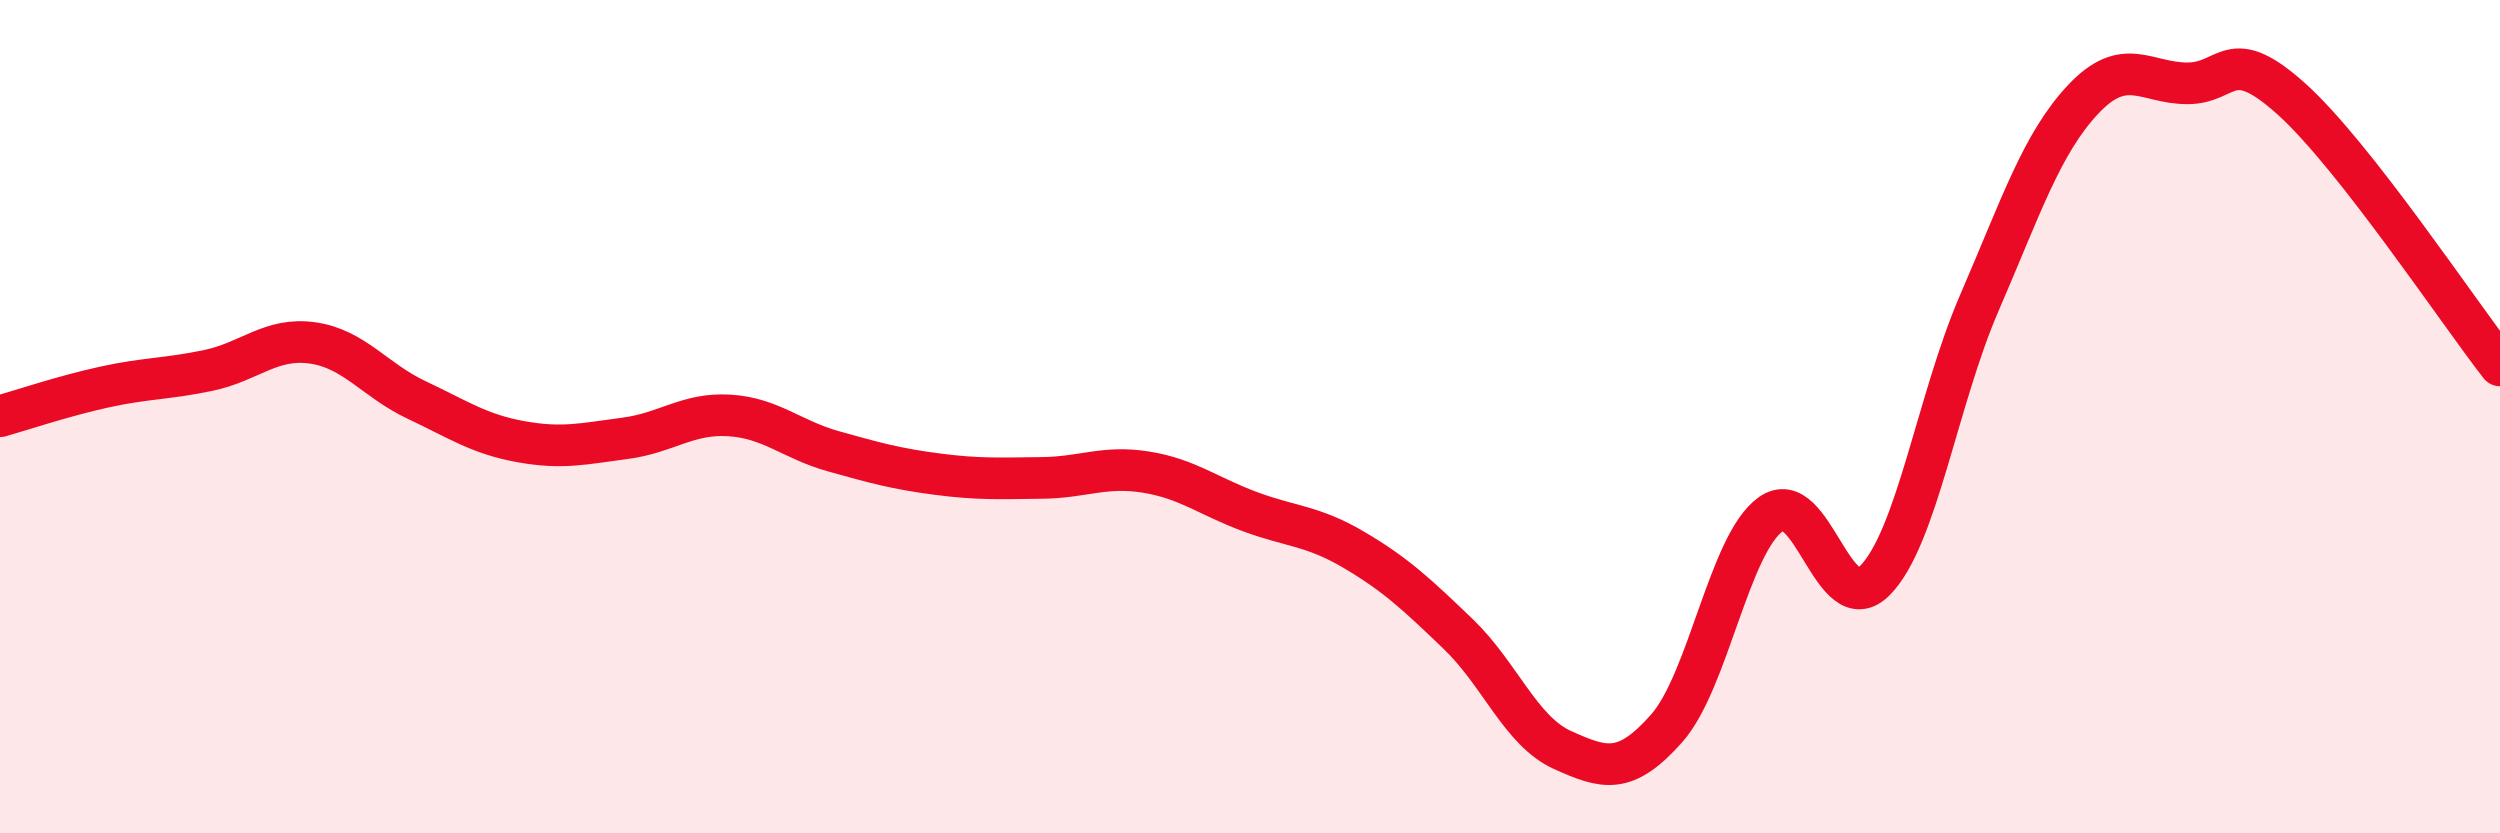 
    <svg width="60" height="20" viewBox="0 0 60 20" xmlns="http://www.w3.org/2000/svg">
      <path
        d="M 0,9.99 C 0.5,9.85 1.5,9.51 2.5,9.29 C 3.5,9.07 4,9.1 5,8.89 C 6,8.68 6.5,8.09 7.5,8.23 C 8.5,8.37 9,9.13 10,9.6 C 11,10.07 11.5,10.42 12.5,10.6 C 13.5,10.78 14,10.65 15,10.52 C 16,10.39 16.5,9.91 17.5,9.97 C 18.5,10.03 19,10.55 20,10.83 C 21,11.11 21.5,11.25 22.5,11.38 C 23.5,11.51 24,11.48 25,11.47 C 26,11.46 26.5,11.17 27.5,11.33 C 28.5,11.49 29,11.91 30,12.28 C 31,12.65 31.5,12.61 32.5,13.2 C 33.5,13.79 34,14.26 35,15.22 C 36,16.18 36.5,17.55 37.5,18 C 38.5,18.45 39,18.61 40,17.48 C 41,16.35 41.5,13.05 42.5,12.34 C 43.5,11.63 44,14.94 45,13.93 C 46,12.92 46.5,9.59 47.5,7.28 C 48.5,4.97 49,3.44 50,2.38 C 51,1.32 51.5,2 52.5,2 C 53.5,2 53.5,1.03 55,2.38 C 56.5,3.73 59,7.49 60,8.77L60 20L0 20Z"
        fill="#EB0A25"
        opacity="0.1"
        stroke-linecap="round"
        stroke-linejoin="round"
      />
      <path
        d="M 0,9.99 C 0.5,9.85 1.5,9.51 2.5,9.29 C 3.5,9.07 4,9.1 5,8.89 C 6,8.68 6.5,8.09 7.5,8.23 C 8.5,8.37 9,9.13 10,9.6 C 11,10.07 11.5,10.42 12.5,10.6 C 13.5,10.78 14,10.65 15,10.52 C 16,10.39 16.5,9.91 17.5,9.97 C 18.5,10.03 19,10.55 20,10.83 C 21,11.11 21.5,11.25 22.5,11.38 C 23.5,11.51 24,11.48 25,11.47 C 26,11.46 26.5,11.17 27.5,11.33 C 28.5,11.49 29,11.91 30,12.28 C 31,12.65 31.5,12.61 32.5,13.2 C 33.5,13.79 34,14.26 35,15.22 C 36,16.18 36.5,17.55 37.5,18 C 38.5,18.45 39,18.61 40,17.48 C 41,16.35 41.5,13.05 42.5,12.34 C 43.5,11.63 44,14.94 45,13.93 C 46,12.92 46.5,9.59 47.5,7.28 C 48.5,4.97 49,3.44 50,2.38 C 51,1.32 51.5,2 52.5,2 C 53.5,2 53.5,1.03 55,2.38 C 56.5,3.73 59,7.49 60,8.77"
        stroke="#EB0A25"
        stroke-width="1"
        fill="none"
        stroke-linecap="round"
        stroke-linejoin="round"
      />
    </svg>
  